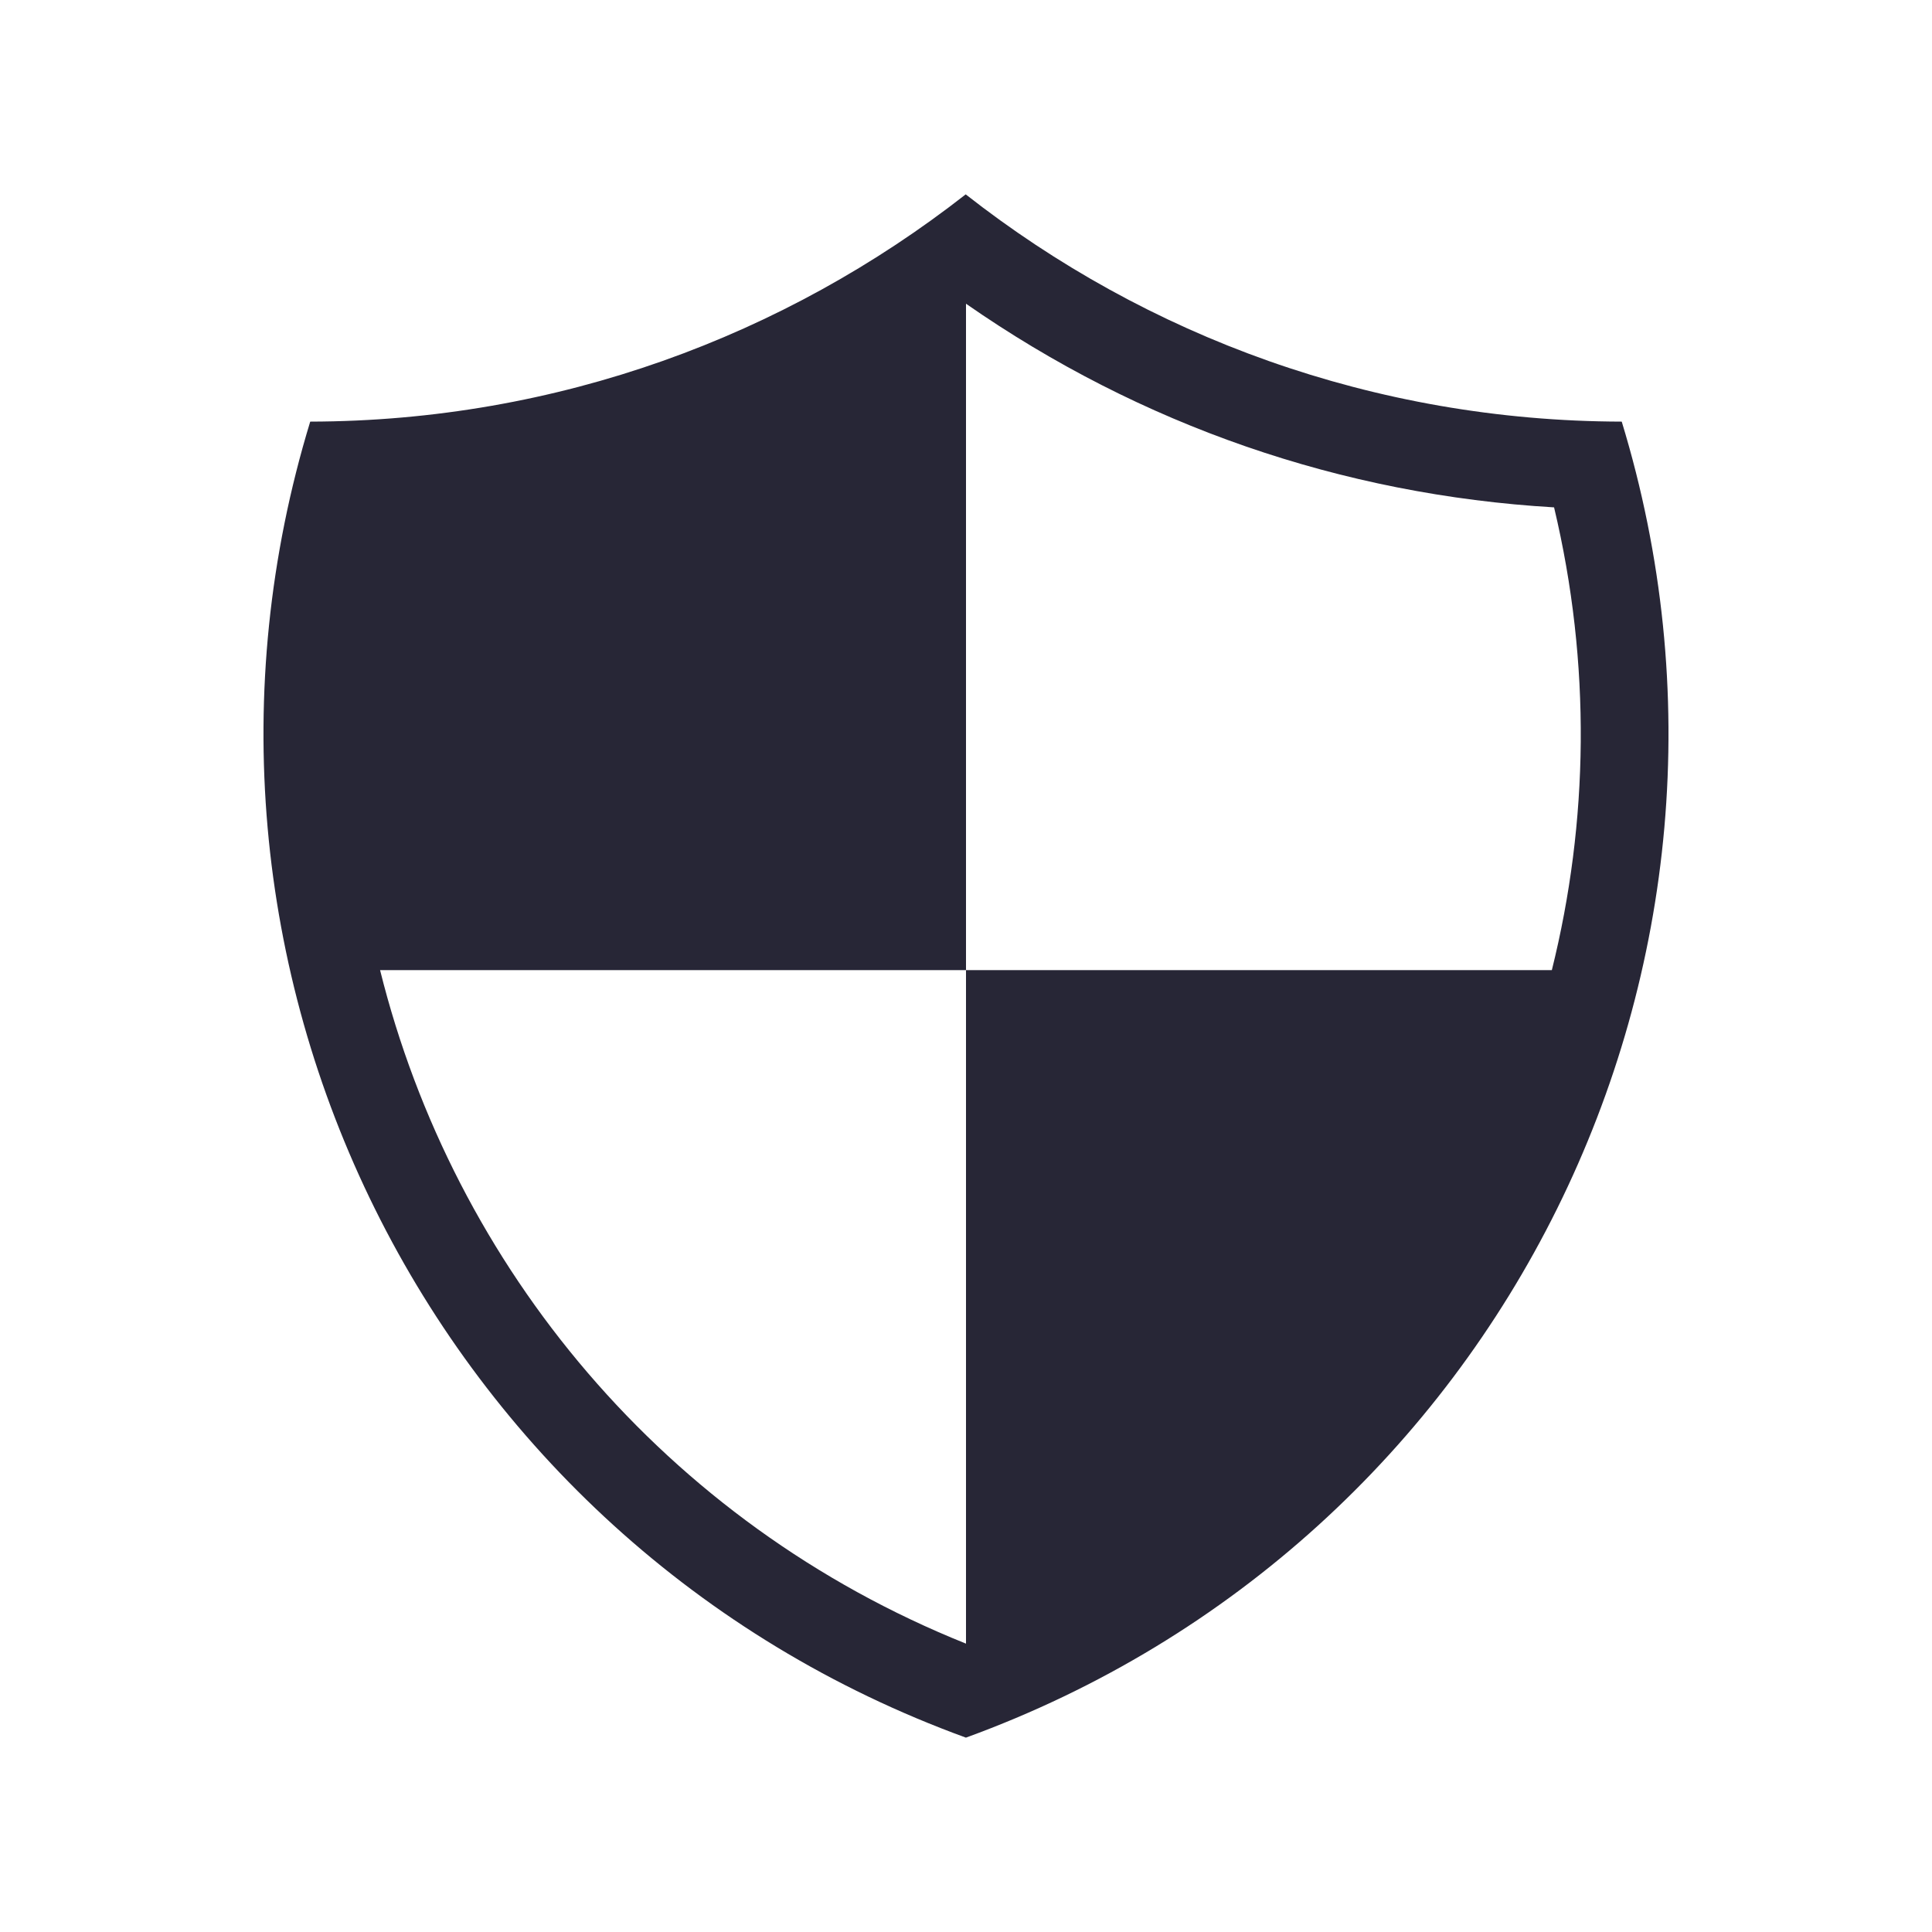 <?xml version="1.0" standalone="no"?><!DOCTYPE svg PUBLIC "-//W3C//DTD SVG 1.1//EN" "http://www.w3.org/Graphics/SVG/1.1/DTD/svg11.dtd"><svg t="1739932007899" class="icon" viewBox="0 0 1024 1024" version="1.1" xmlns="http://www.w3.org/2000/svg" p-id="5904" xmlns:xlink="http://www.w3.org/1999/xlink" width="200" height="200"><path d="M859.554 223.467c-131.266-0.273-251.875-45.271-347.712-120.449-95.882 75.019-216.286 120.177-347.417 120.449-87.405 286.238 63.019 593.929 347.531 697.515C796.534 817.396 946.982 509.705 859.554 223.467zM201.448 514.182l310.552 0L512 160.98c92.523 64.419 199.064 101.307 311.691 107.939 19.762 82.988 18.332 166.812-1.179 245.262L512 514.182 512 871.126c-0.015 0.006-0.03 0.012-0.045 0.018C352.376 807.14 240.559 671.465 201.448 514.182z" fill="#272636" p-id="5905"></path></svg>